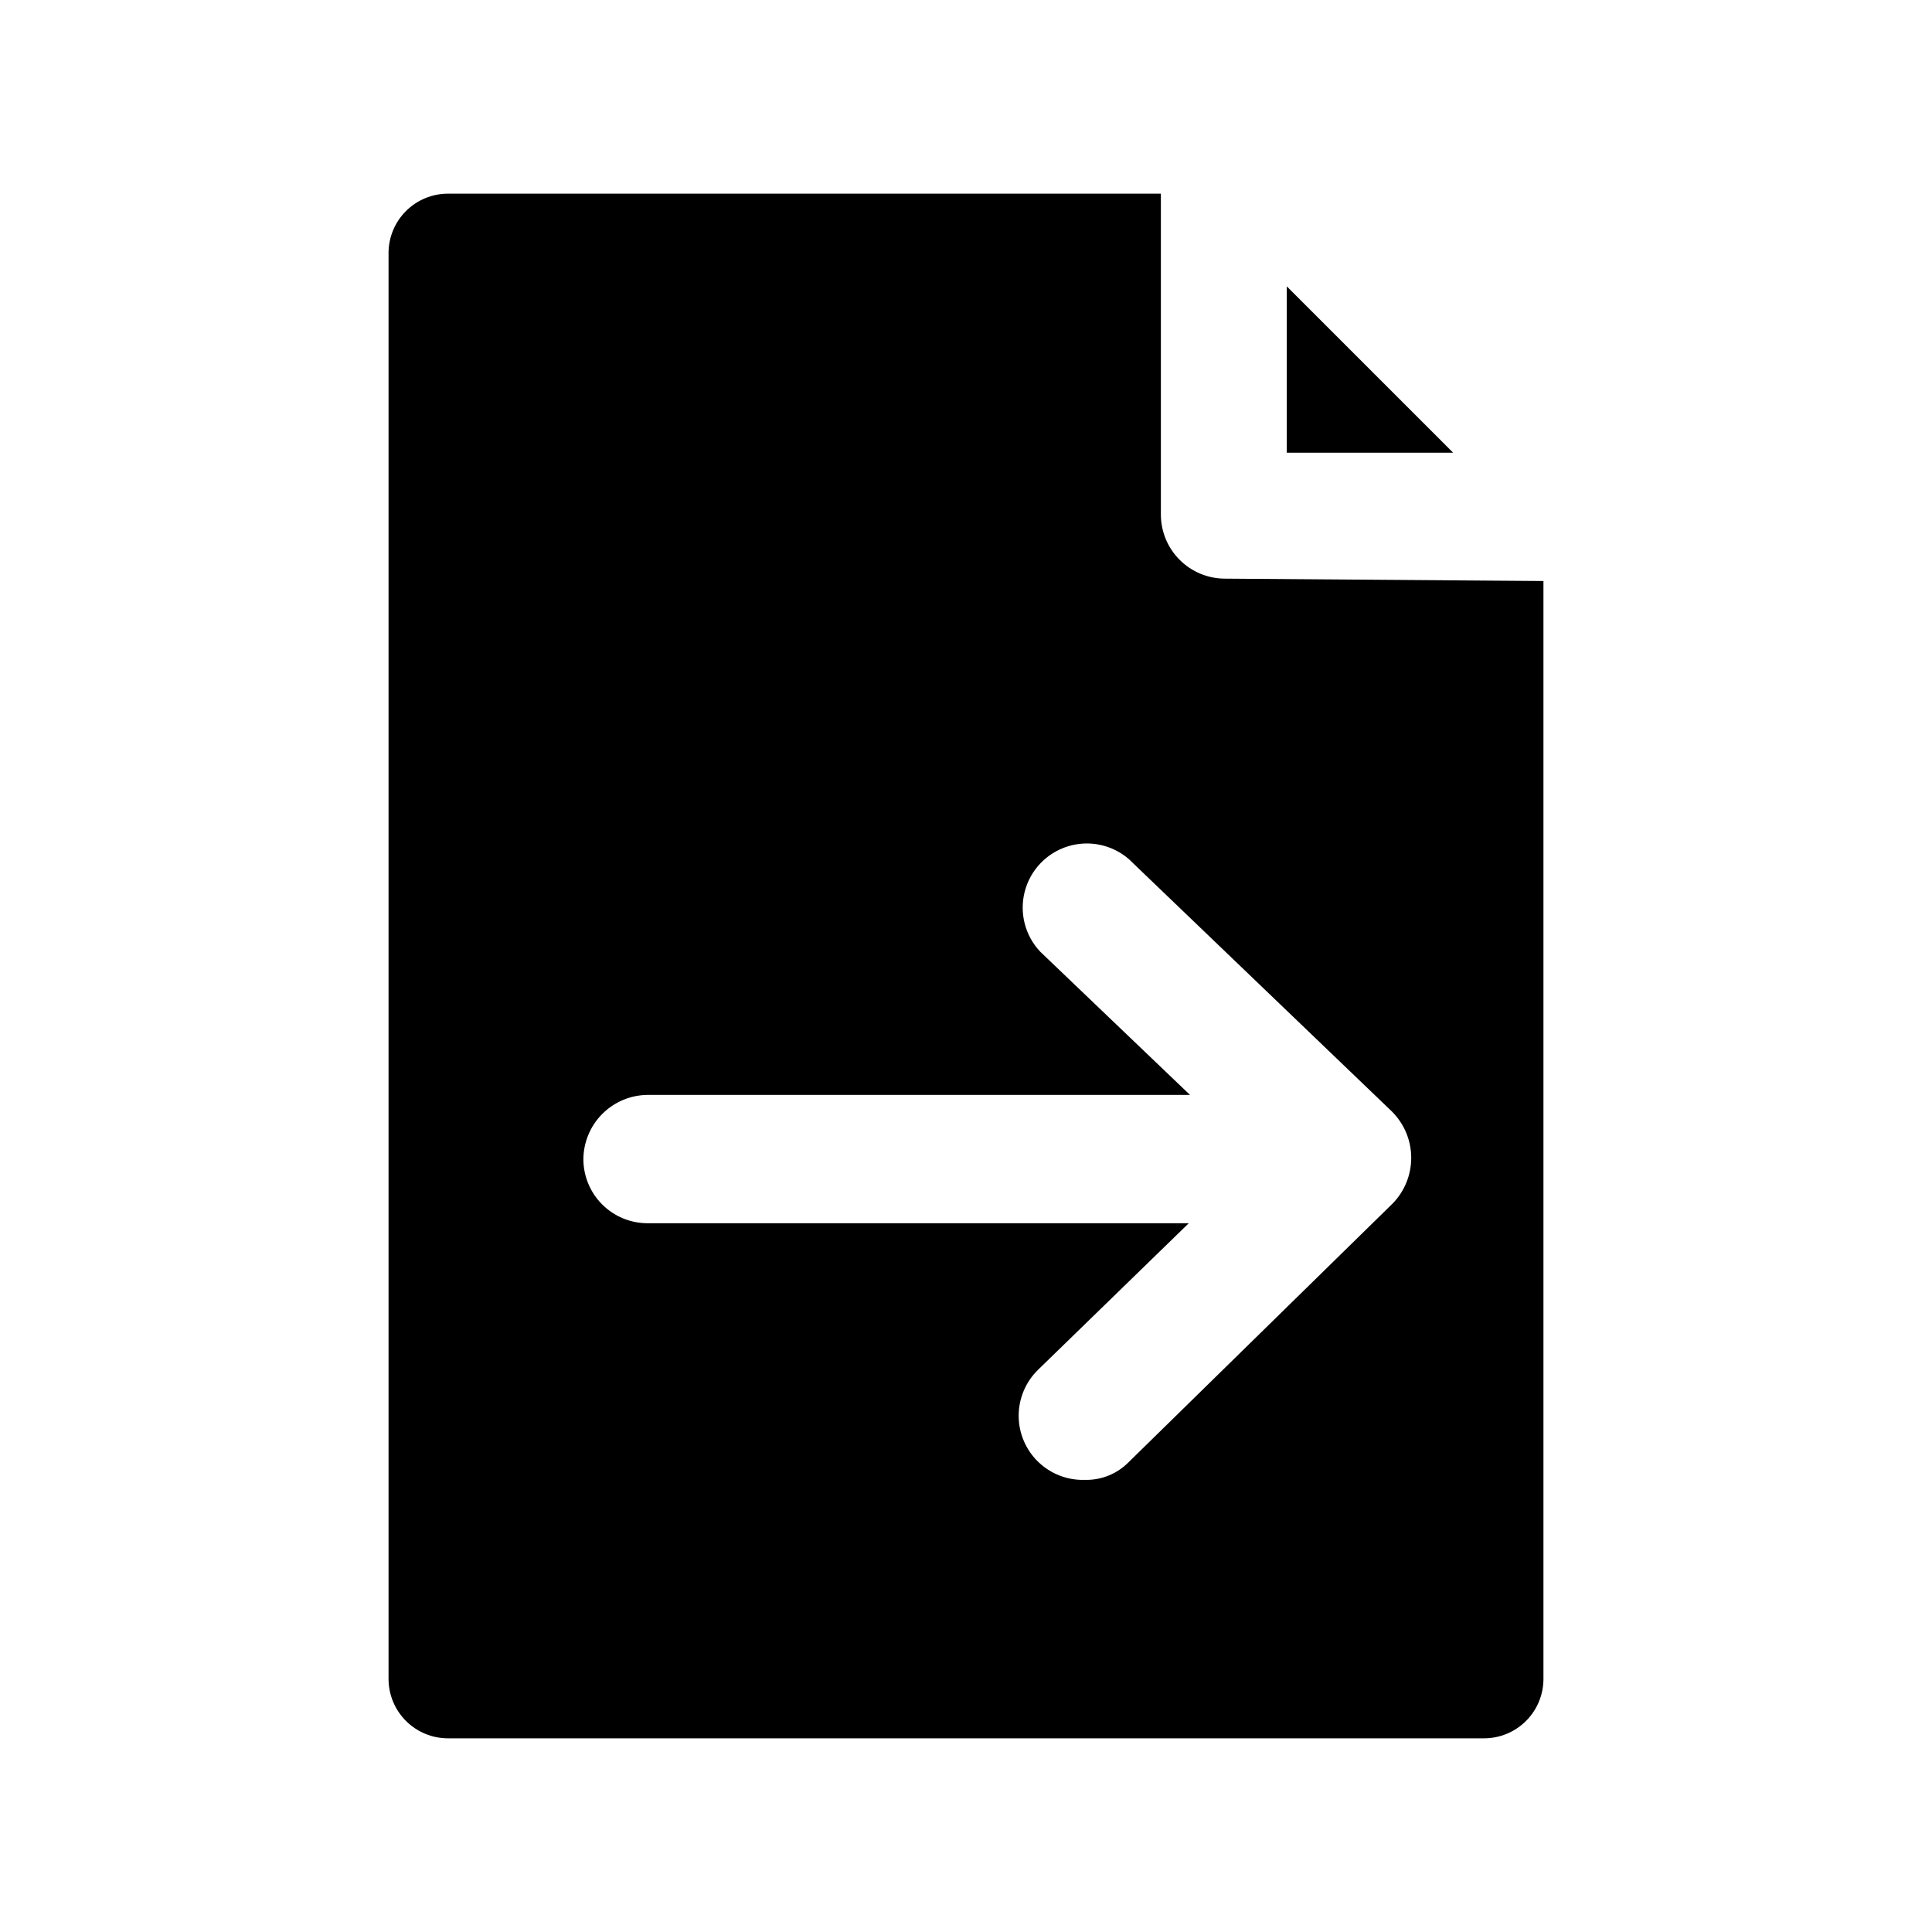 <?xml version="1.0" encoding="UTF-8"?>
<!-- Uploaded to: ICON Repo, www.svgrepo.com, Generator: ICON Repo Mixer Tools -->
<svg fill="#000000" width="800px" height="800px" version="1.1" viewBox="144 144 512 512" xmlns="http://www.w3.org/2000/svg">
 <path d="m529.1 263.97h-44.086v-44.082zm23.93 34.008v290.95c0 4.176-1.66 8.18-4.613 11.133s-6.957 4.613-11.133 4.613h-274.57c-4.176 0-8.18-1.66-11.133-4.613s-4.613-6.957-4.613-11.133v-377.86c0-4.176 1.66-8.18 4.613-11.133s6.957-4.613 11.133-4.613h188.93v85.02c0 4.508 1.789 8.836 4.981 12.023 3.188 3.188 7.512 4.981 12.02 4.981zm-40.148 140.59-69.746-66.91c-4.445-3.836-10.555-5.106-16.16-3.363-5.606 1.742-9.914 6.254-11.398 11.934-1.484 5.68 0.066 11.727 4.102 15.988l39.676 37.941-143.75 0.004c-4.496 0.039-8.797 1.844-11.977 5.023-3.18 3.18-4.984 7.481-5.027 11.98 0 4.508 1.793 8.832 4.981 12.023 3.191 3.188 7.516 4.981 12.023 4.981h143.43l-39.992 38.887c-3.269 3.215-5.106 7.613-5.086 12.203 0.02 4.586 1.891 8.973 5.191 12.16 3.301 3.188 7.75 4.902 12.336 4.762 4.371 0.113 8.59-1.598 11.648-4.723l69.902-68.484c3.203-3.266 4.981-7.664 4.953-12.234-0.031-4.574-1.867-8.949-5.109-12.172z"/>
</svg>